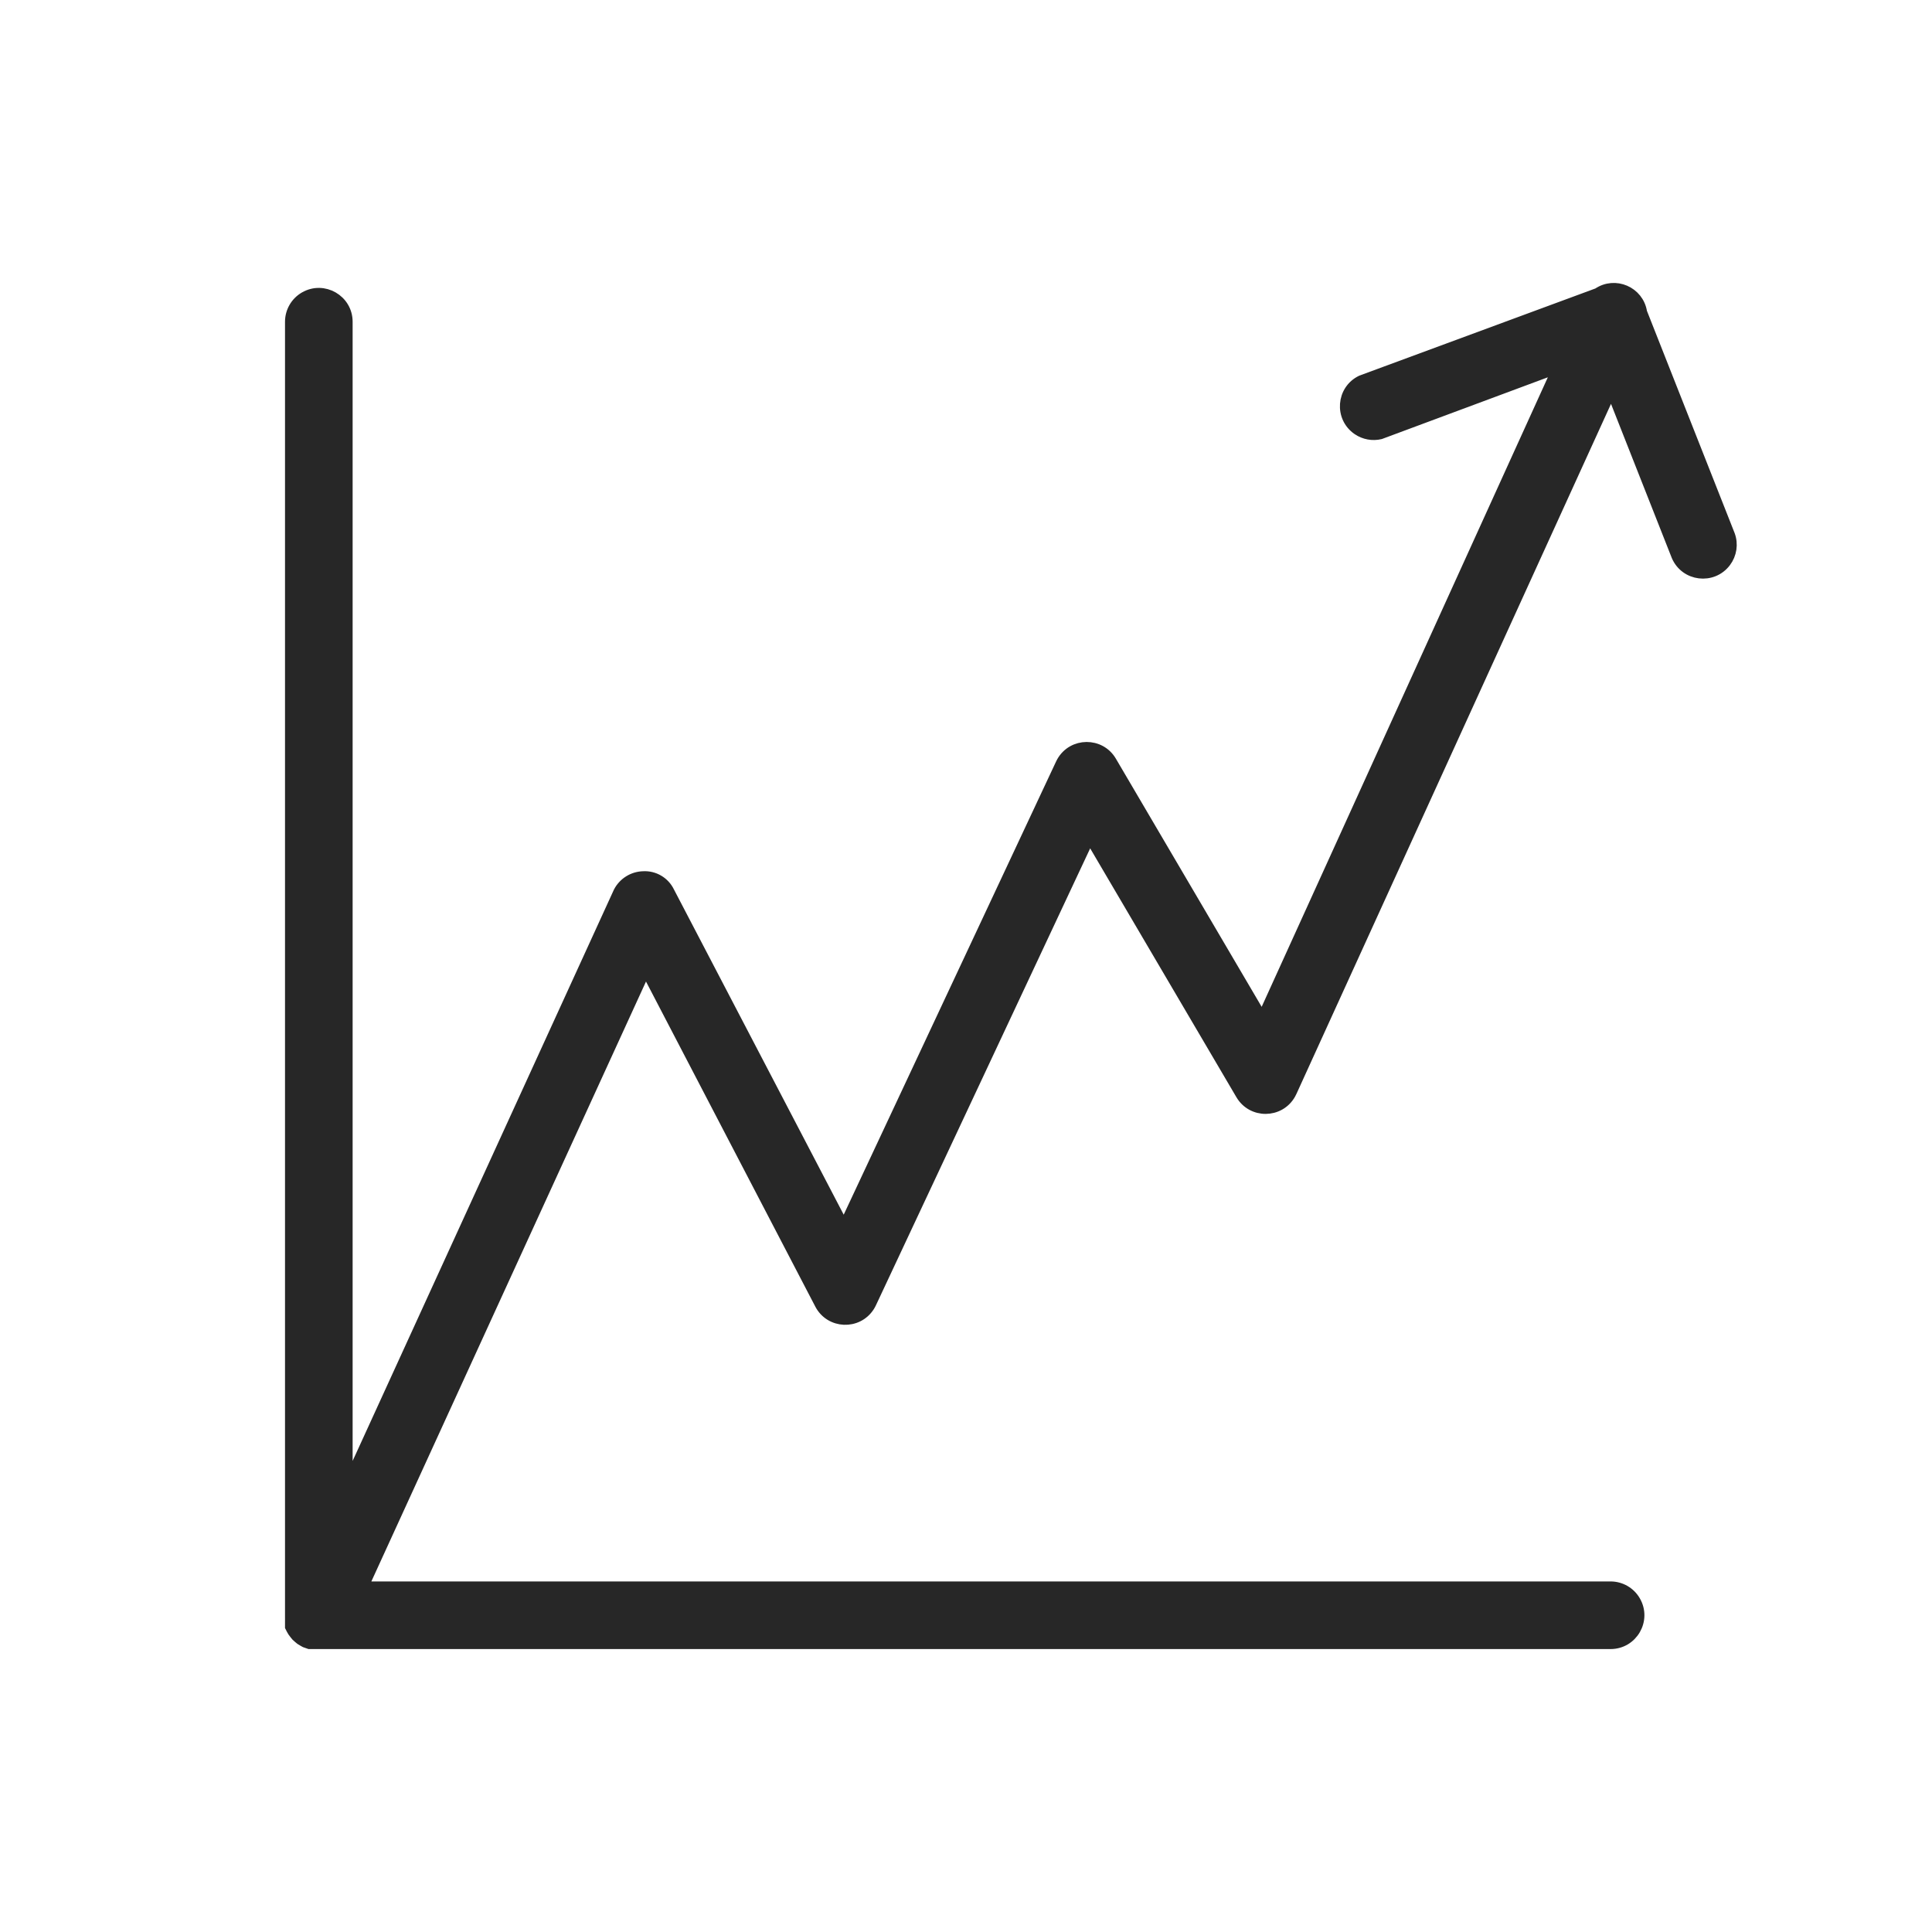 <?xml version="1.0" encoding="UTF-8"?> <svg xmlns="http://www.w3.org/2000/svg" viewBox="1950 2449.991 100 100" width="100" height="100" data-guides="{&quot;vertical&quot;:[],&quot;horizontal&quot;:[]}"><path fill="#272727" stroke="#272727" fill-opacity="1" stroke-width="0.5" stroke-opacity="1" alignment-baseline="baseline" baseline-shift="baseline" color="rgb(51, 51, 51)" fill-rule="evenodd" font-size-adjust="none" id="tSvge5c3b15d19" title="Path 2" d="M 2039.552 2477.676 C 2038.036 2473.832 2036.519 2469.989 2035.002 2466.146C 2034.832 2465.066 2033.596 2464.531 2032.692 2465.146C 2028.612 2466.652 2024.532 2468.159 2020.452 2469.666C 2019.412 2470.167 2019.306 2471.607 2020.26 2472.256C 2020.609 2472.494 2021.042 2472.573 2021.452 2472.476C 2024.499 2471.342 2027.546 2470.209 2030.592 2469.076C 2025.506 2480.266 2020.419 2491.456 2015.332 2502.646C 2012.736 2498.226 2010.139 2493.806 2007.542 2489.386C 2006.958 2488.39 2005.514 2488.401 2004.944 2489.405C 2004.926 2489.438 2004.909 2489.471 2004.892 2489.506C 2001.156 2497.479 1997.419 2505.452 1993.682 2513.426C 1990.676 2507.666 1987.669 2501.906 1984.662 2496.146C 1984.412 2495.623 1983.871 2495.303 1983.292 2495.336C 1982.747 2495.351 1982.253 2495.661 1982.002 2496.146C 1977.336 2506.349 1972.669 2516.552 1968.002 2526.756C 1968.002 2506.719 1968.002 2486.682 1968.002 2466.646C 1968.002 2465.491 1966.752 2464.769 1965.752 2465.346C 1965.288 2465.614 1965.002 2466.11 1965.002 2466.646C 1965.002 2489.012 1965.002 2511.379 1965.002 2533.746C 1964.999 2533.802 1964.999 2533.859 1965.002 2533.916C 1965.002 2534.009 1965.002 2534.102 1965.002 2534.196C 1965.026 2534.242 1965.049 2534.289 1965.072 2534.336C 1965.096 2534.376 1965.119 2534.416 1965.142 2534.456C 1965.172 2534.496 1965.202 2534.536 1965.232 2534.576C 1965.262 2534.612 1965.292 2534.649 1965.322 2534.686C 1965.359 2534.719 1965.396 2534.752 1965.432 2534.786C 1965.469 2534.816 1965.506 2534.846 1965.542 2534.876C 1965.592 2534.906 1965.642 2534.936 1965.692 2534.966C 1965.722 2534.982 1965.752 2534.999 1965.782 2535.016C 1965.859 2535.042 1965.936 2535.069 1966.012 2535.096C 1988.462 2535.096 2010.912 2535.096 2033.362 2535.096C 2034.517 2535.096 2035.239 2533.846 2034.661 2532.846C 2034.394 2532.381 2033.898 2532.096 2033.362 2532.096C 2011.852 2532.096 1990.342 2532.096 1968.832 2532.096C 1973.696 2521.472 1978.559 2510.849 1983.422 2500.226C 1986.422 2505.986 1989.422 2511.746 1992.422 2517.506C 1992.956 2518.53 1994.398 2518.592 1995.018 2517.618C 1995.053 2517.562 1995.085 2517.505 1995.112 2517.446C 1998.876 2509.419 2002.639 2501.392 2006.402 2493.366C 2009.006 2497.796 2011.609 2502.226 2014.212 2506.656C 2014.797 2507.651 2016.24 2507.641 2016.81 2506.637C 2016.833 2506.598 2016.854 2506.557 2016.872 2506.516C 2022.382 2494.429 2027.892 2482.342 2033.402 2470.256C 2034.522 2473.096 2035.642 2475.936 2036.762 2478.776C 2037.213 2479.839 2038.646 2480.015 2039.341 2479.093C 2039.647 2478.687 2039.727 2478.153 2039.552 2477.676C 2039.552 2477.676 2039.552 2477.676 2039.552 2477.676Z"></path><defs></defs></svg> 